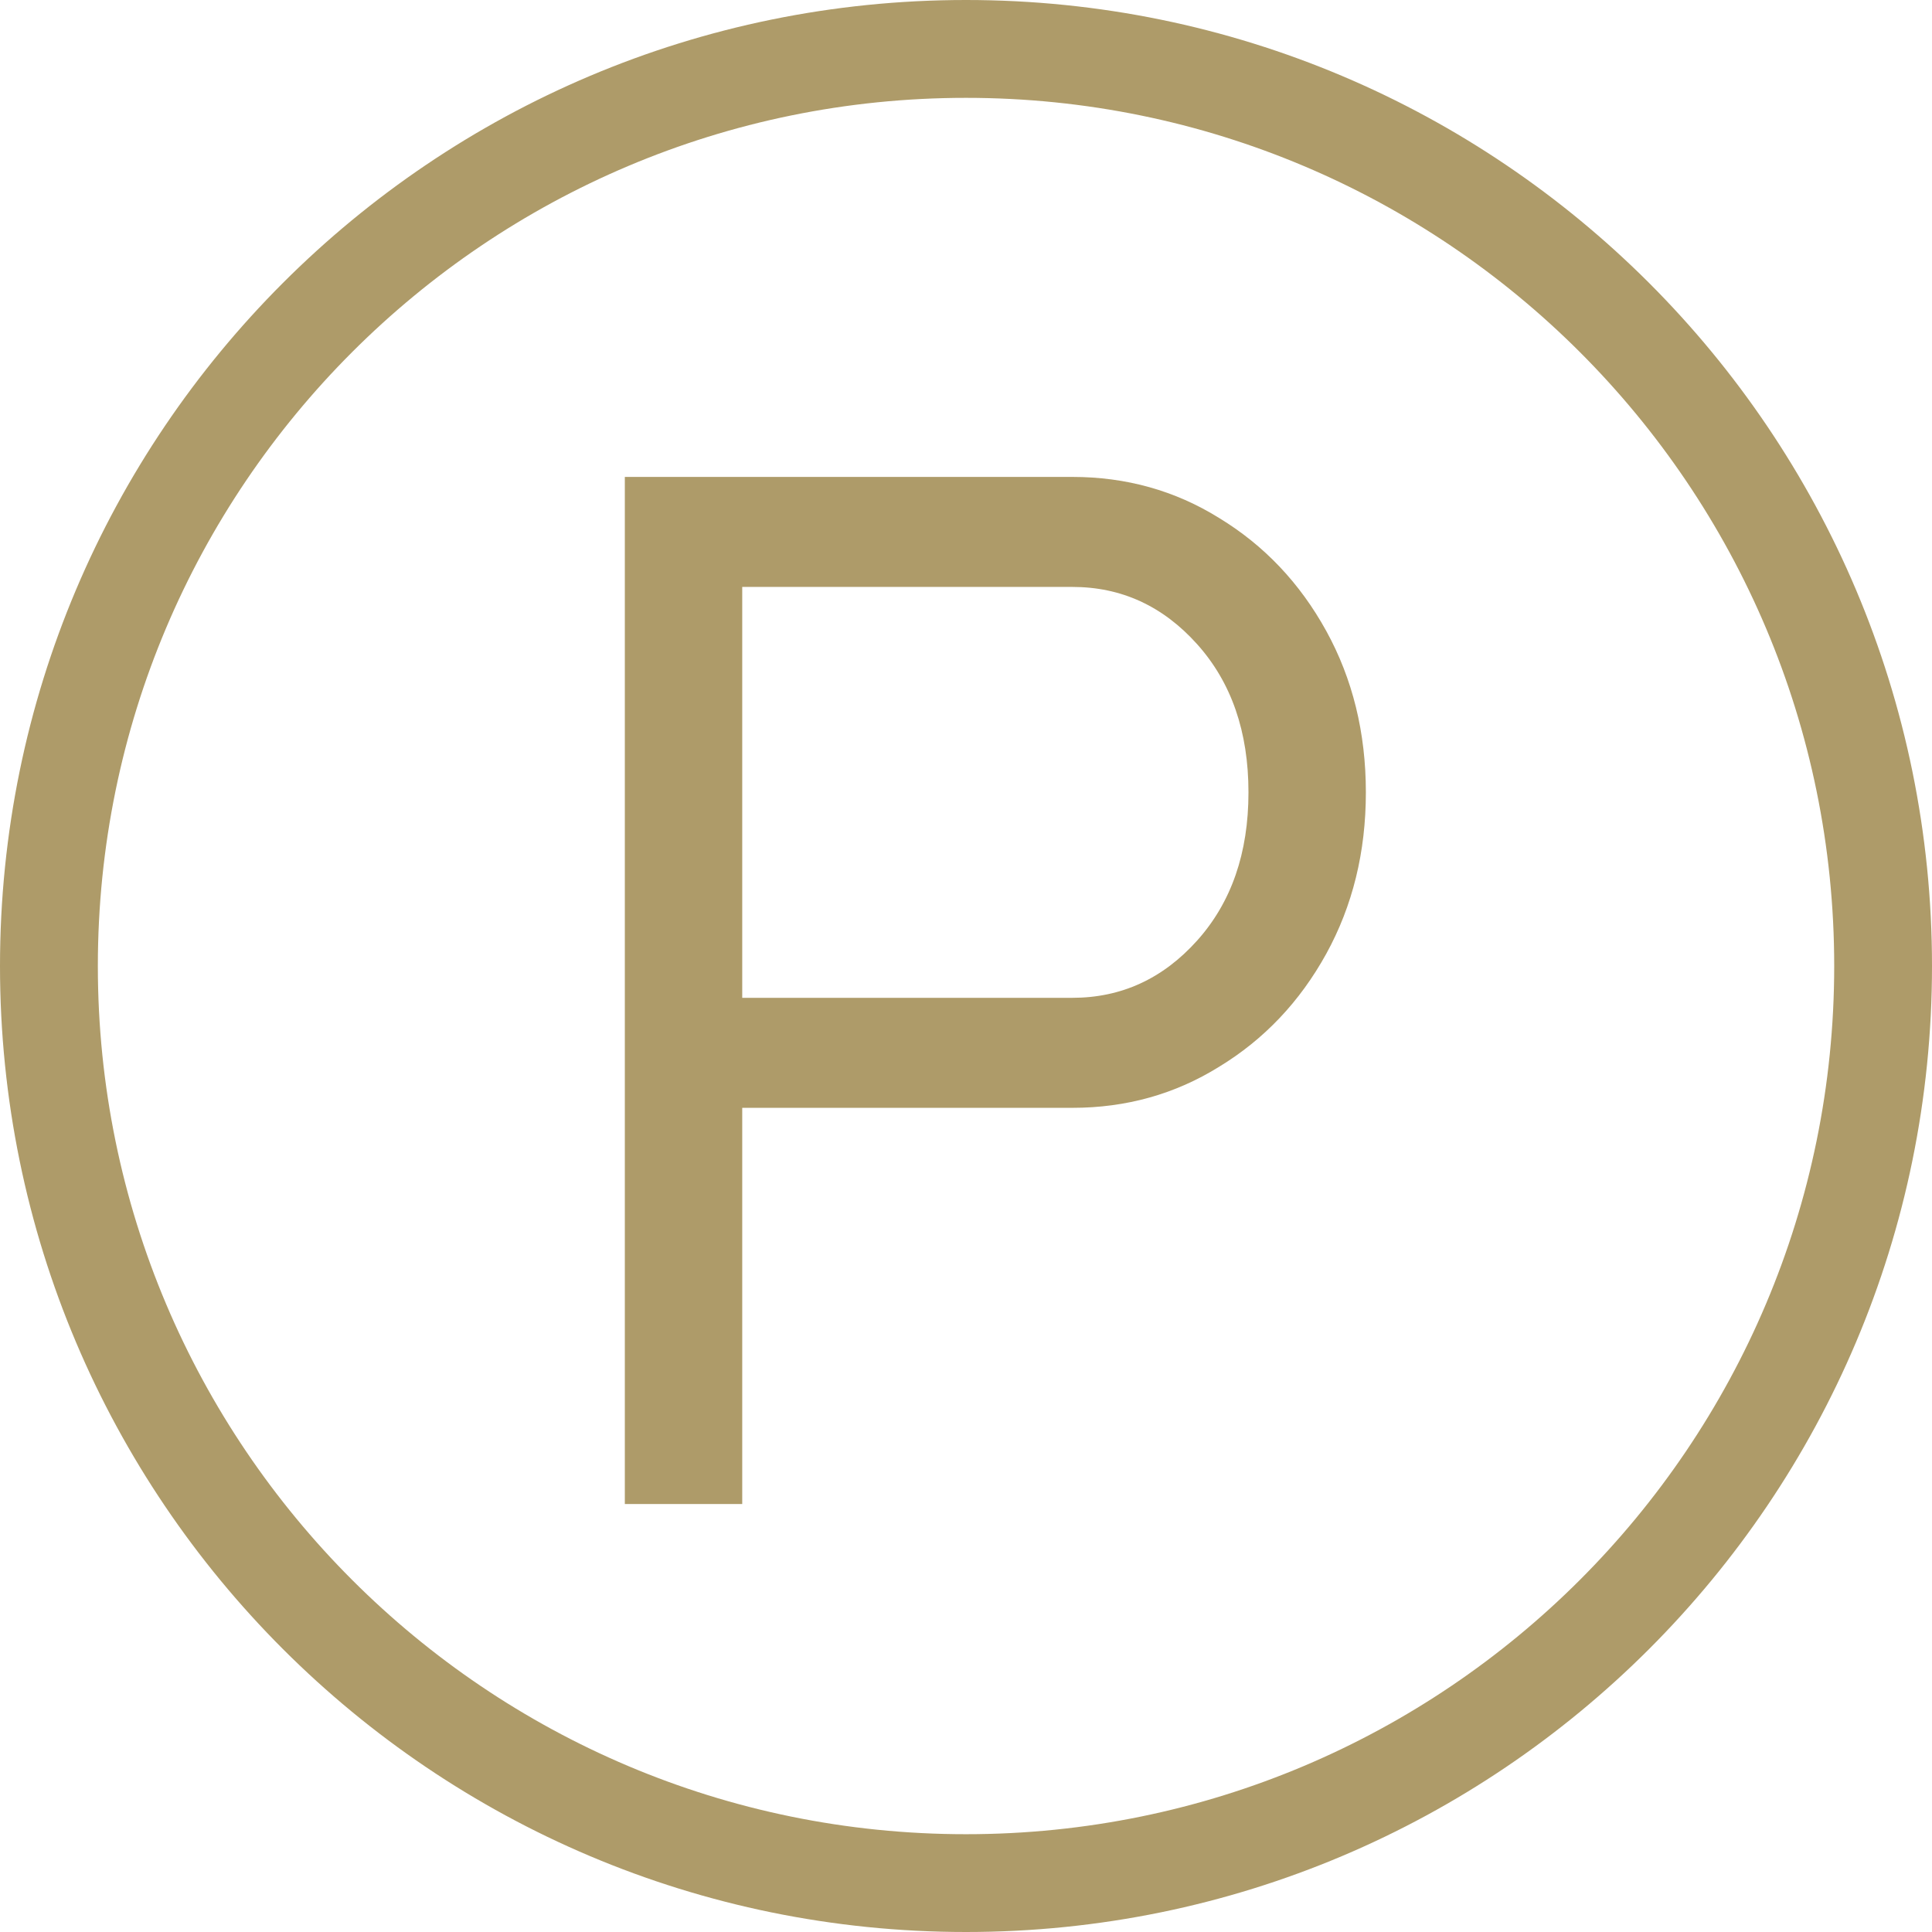 <?xml version="1.0" encoding="UTF-8"?> <svg xmlns="http://www.w3.org/2000/svg" width="34" height="34" viewBox="0 0 34 34" fill="none"> <path fill-rule="evenodd" clip-rule="evenodd" d="M17 1.722C8.562 1.722 1.722 8.562 1.722 17C1.722 25.438 8.562 32.279 17 32.279C25.438 32.279 32.279 25.438 32.279 17C32.279 8.562 25.438 1.722 17 1.722ZM0 17C0 7.611 7.611 0 17 0C26.389 0 34 7.611 34 17C34 26.389 26.389 34 17 34C7.611 34 0 26.389 0 17Z" fill="#AE9B69"></path> <path d="M10.996 26.468V8.393H18.872C19.819 8.393 20.68 8.634 21.455 9.116C22.247 9.598 22.875 10.26 23.34 11.104C23.804 11.947 24.037 12.894 24.037 13.944C24.037 14.995 23.804 15.941 23.34 16.785C22.875 17.628 22.247 18.291 21.455 18.773C20.68 19.255 19.819 19.496 18.872 19.496H13.062V26.468H10.996ZM18.872 17.56C19.733 17.56 20.465 17.224 21.067 16.553C21.67 15.881 21.971 15.012 21.971 13.944C21.971 12.877 21.67 12.008 21.067 11.336C20.465 10.665 19.733 10.329 18.872 10.329H13.062V17.56H18.872Z" fill="#AE9B69"></path> </svg> 